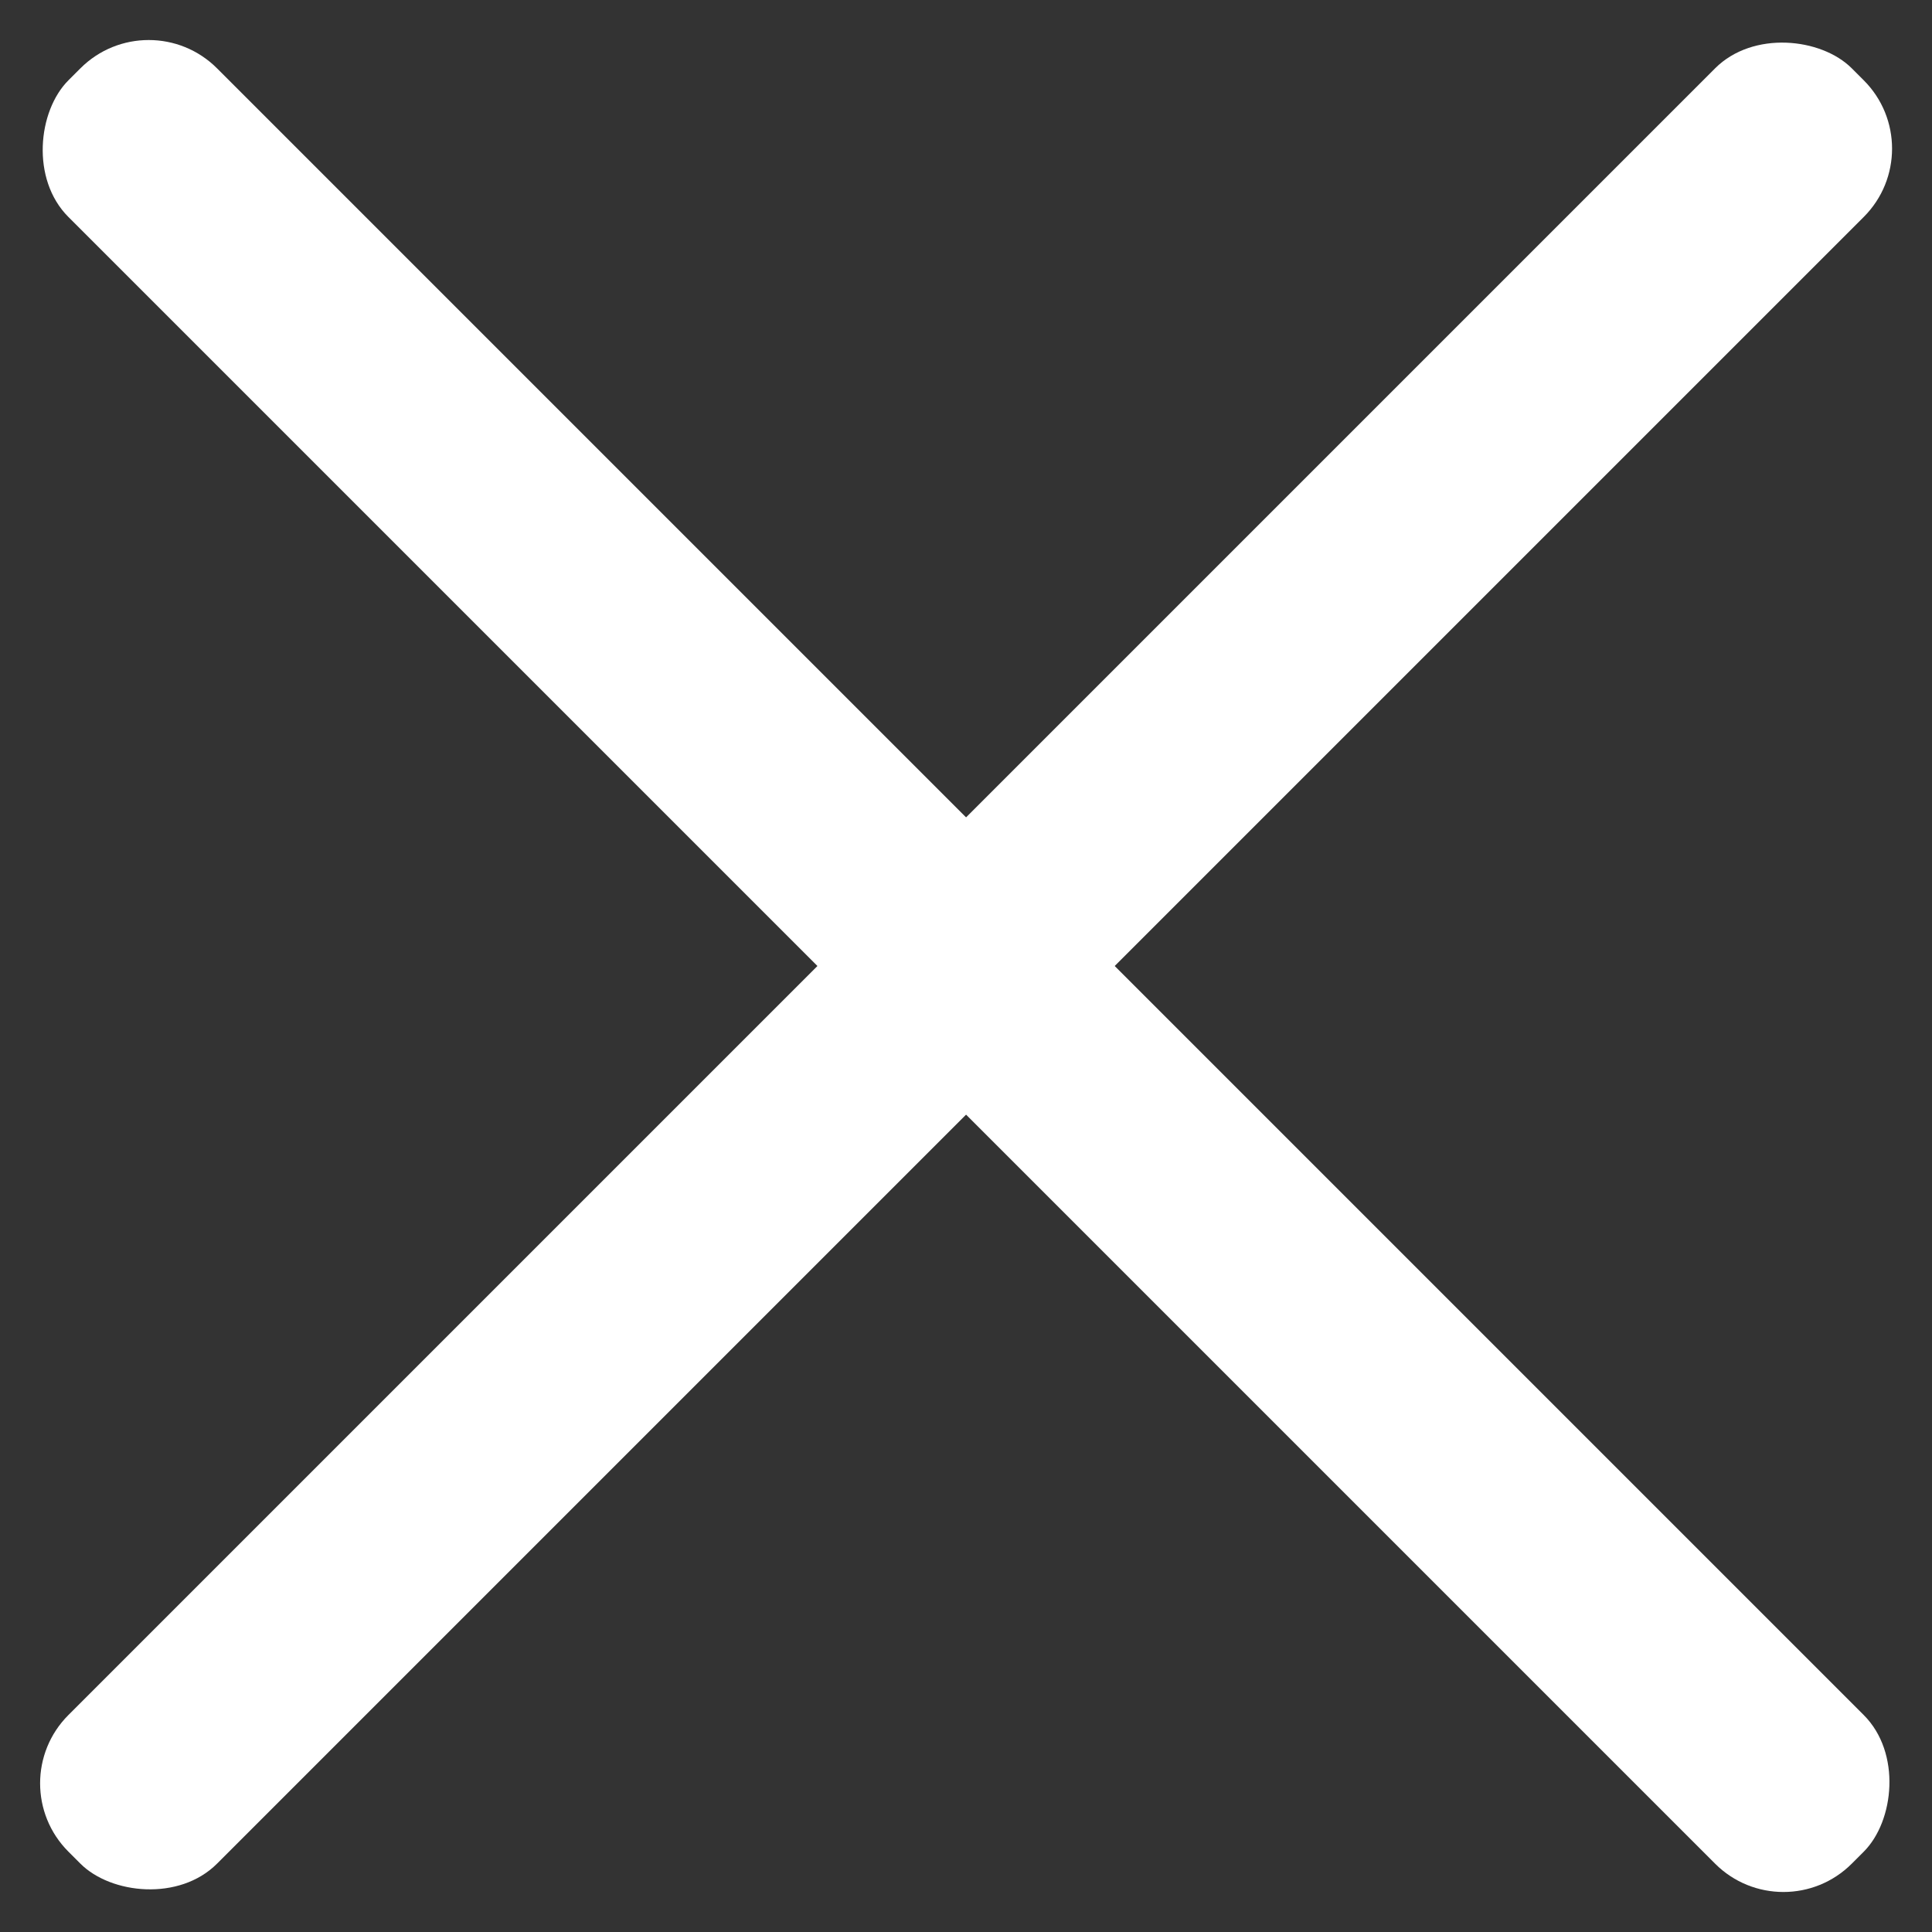 <svg xmlns="http://www.w3.org/2000/svg" width="20" height="20" viewBox="0 0 20 20">
  <rect x="0" y="0" width="20" height="20" fill="#333333" stroke="none"/>
  <g id="Group_3434" data-name="Group 3434" transform="translate(-143.926 -24.266)">
    <rect id="Rectangle_2147" data-name="Rectangle 2147" width="26.108" height="2.176" rx="1" transform="translate(143.927 42.727) rotate(-45)" fill="#fff"/>
    <rect id="Rectangle_2148" data-name="Rectangle 2148" width="26.108" height="2.176" rx="1" transform="translate(162.388 44.266) rotate(-135)" fill="#fff"/>
  </g>
</svg>
